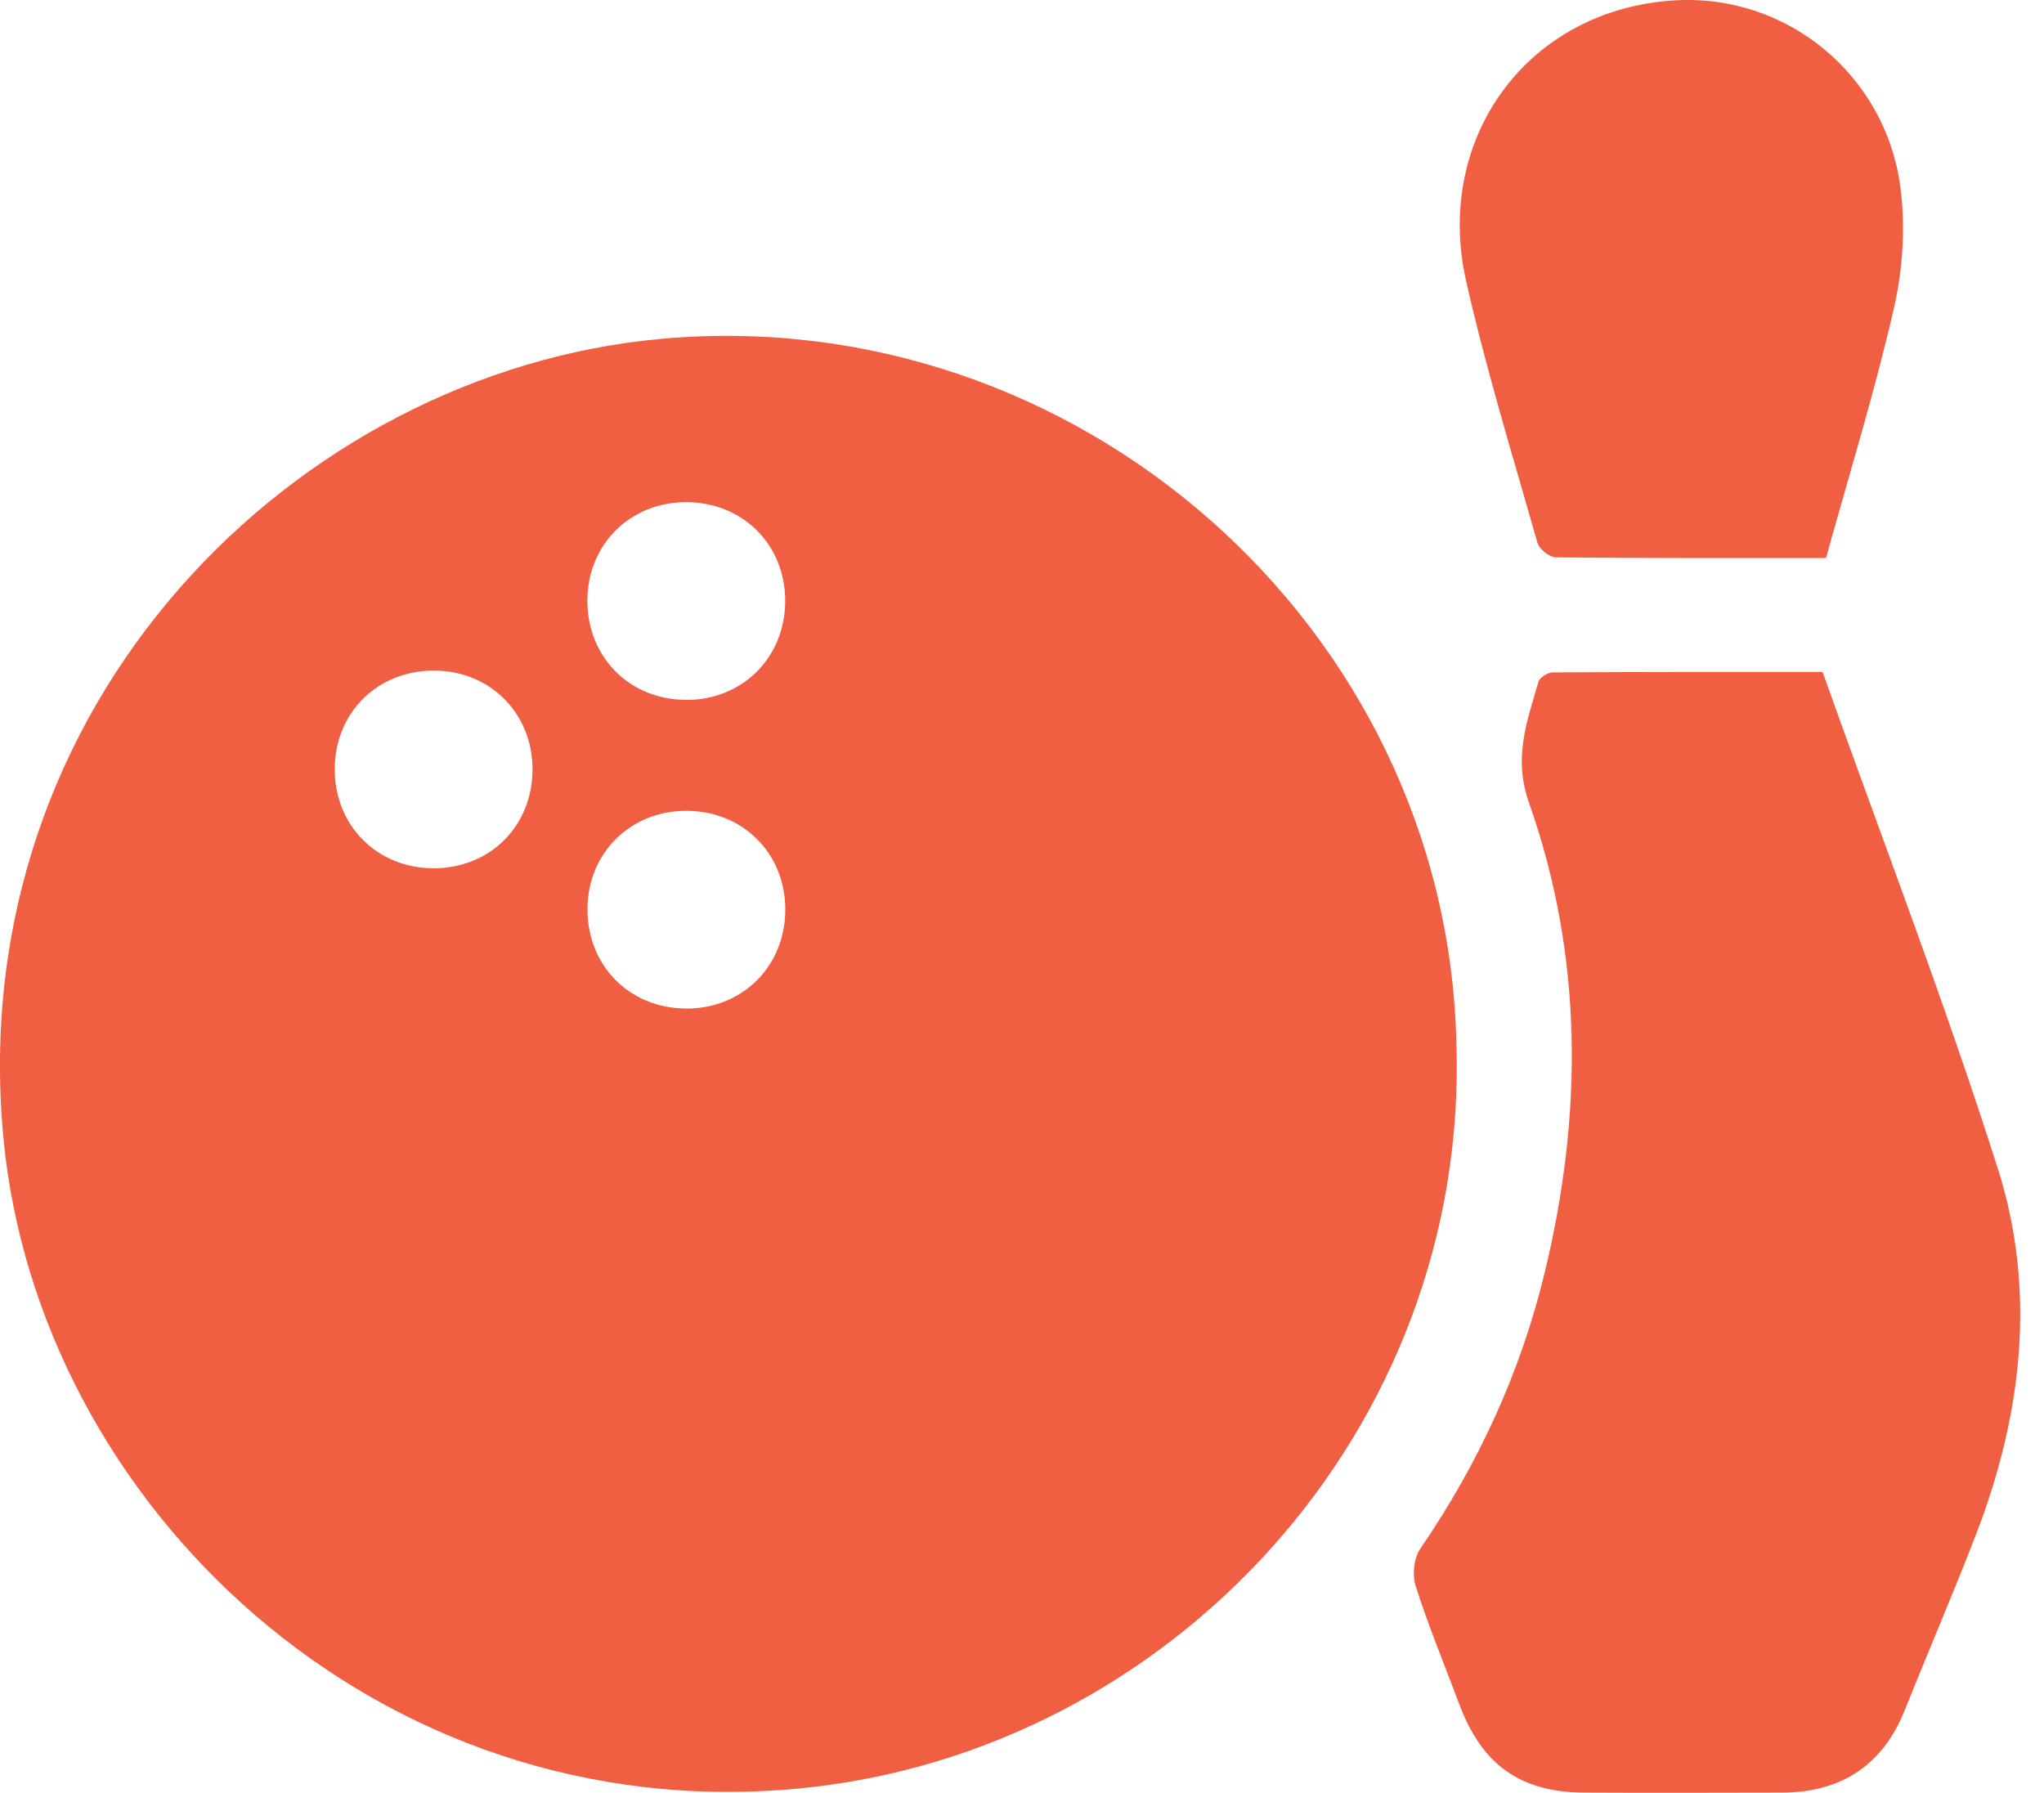 <svg xmlns="http://www.w3.org/2000/svg" fill="none" viewBox="0 0 57 50" height="50" width="57">
<g clip-path="url(#clip0_19_229)">
<path fill="#F15F43" d="M40.612 29.026C40.311 17.449 30.004 8.388 18.418 9.451C8.25 10.385 -1.044 19.607 0.094 31.723C1.054 41.938 10.492 51.003 22.281 49.874C32.607 48.887 40.998 39.897 40.612 29.029V29.026ZM12.094 24.213C10.514 24.213 9.328 23.021 9.335 21.438C9.341 19.861 10.542 18.685 12.128 18.701C13.671 18.713 14.841 19.889 14.85 21.435C14.86 23.021 13.677 24.213 12.094 24.213ZM19.124 28.123C17.547 28.117 16.368 26.919 16.383 25.332C16.396 23.79 17.569 22.62 19.118 22.611C20.701 22.601 21.899 23.783 21.899 25.364C21.899 26.944 20.707 28.132 19.127 28.126L19.124 28.123ZM19.121 19.516C17.544 19.509 16.365 18.309 16.38 16.725C16.393 15.182 17.566 14.013 19.114 14.003C20.698 13.994 21.896 15.176 21.896 16.756C21.896 18.337 20.704 19.525 19.124 19.519L19.121 19.516Z"></path>
<path fill="#F15F43" d="M55.707 32.572C54.233 27.938 52.483 23.391 50.825 18.738C48.351 18.738 45.827 18.735 43.299 18.751C43.161 18.751 42.935 18.895 42.901 19.014C42.587 20.115 42.192 21.121 42.638 22.385C44.152 26.674 44.143 31.07 43.08 35.473C42.406 38.267 41.224 40.828 39.602 43.196C39.424 43.456 39.38 43.929 39.48 44.237C39.838 45.35 40.286 46.438 40.697 47.532C41.333 49.222 42.399 49.981 44.19 49.99C46.015 50 47.843 49.993 49.668 49.99C51.33 49.99 52.496 49.244 53.12 47.683C53.778 46.036 54.481 44.409 55.117 42.757C56.397 39.427 56.792 35.971 55.707 32.566V32.572Z"></path>
<path fill="#F15F43" d="M42.876 15.142C42.926 15.318 43.215 15.543 43.393 15.543C45.895 15.568 48.395 15.562 50.922 15.562C51.58 13.179 52.292 10.89 52.822 8.56C53.07 7.469 53.142 6.274 52.988 5.168C52.574 2.139 49.884 -0.172 46.714 0.01C42.616 0.245 39.982 3.835 40.885 7.839C41.44 10.297 42.186 12.715 42.876 15.142Z"></path>
</g>
<defs>
<clipPath id="clip0_19_229">
<rect fill="white" height="50" width="56.334"></rect>
</clipPath>
</defs>
</svg>

